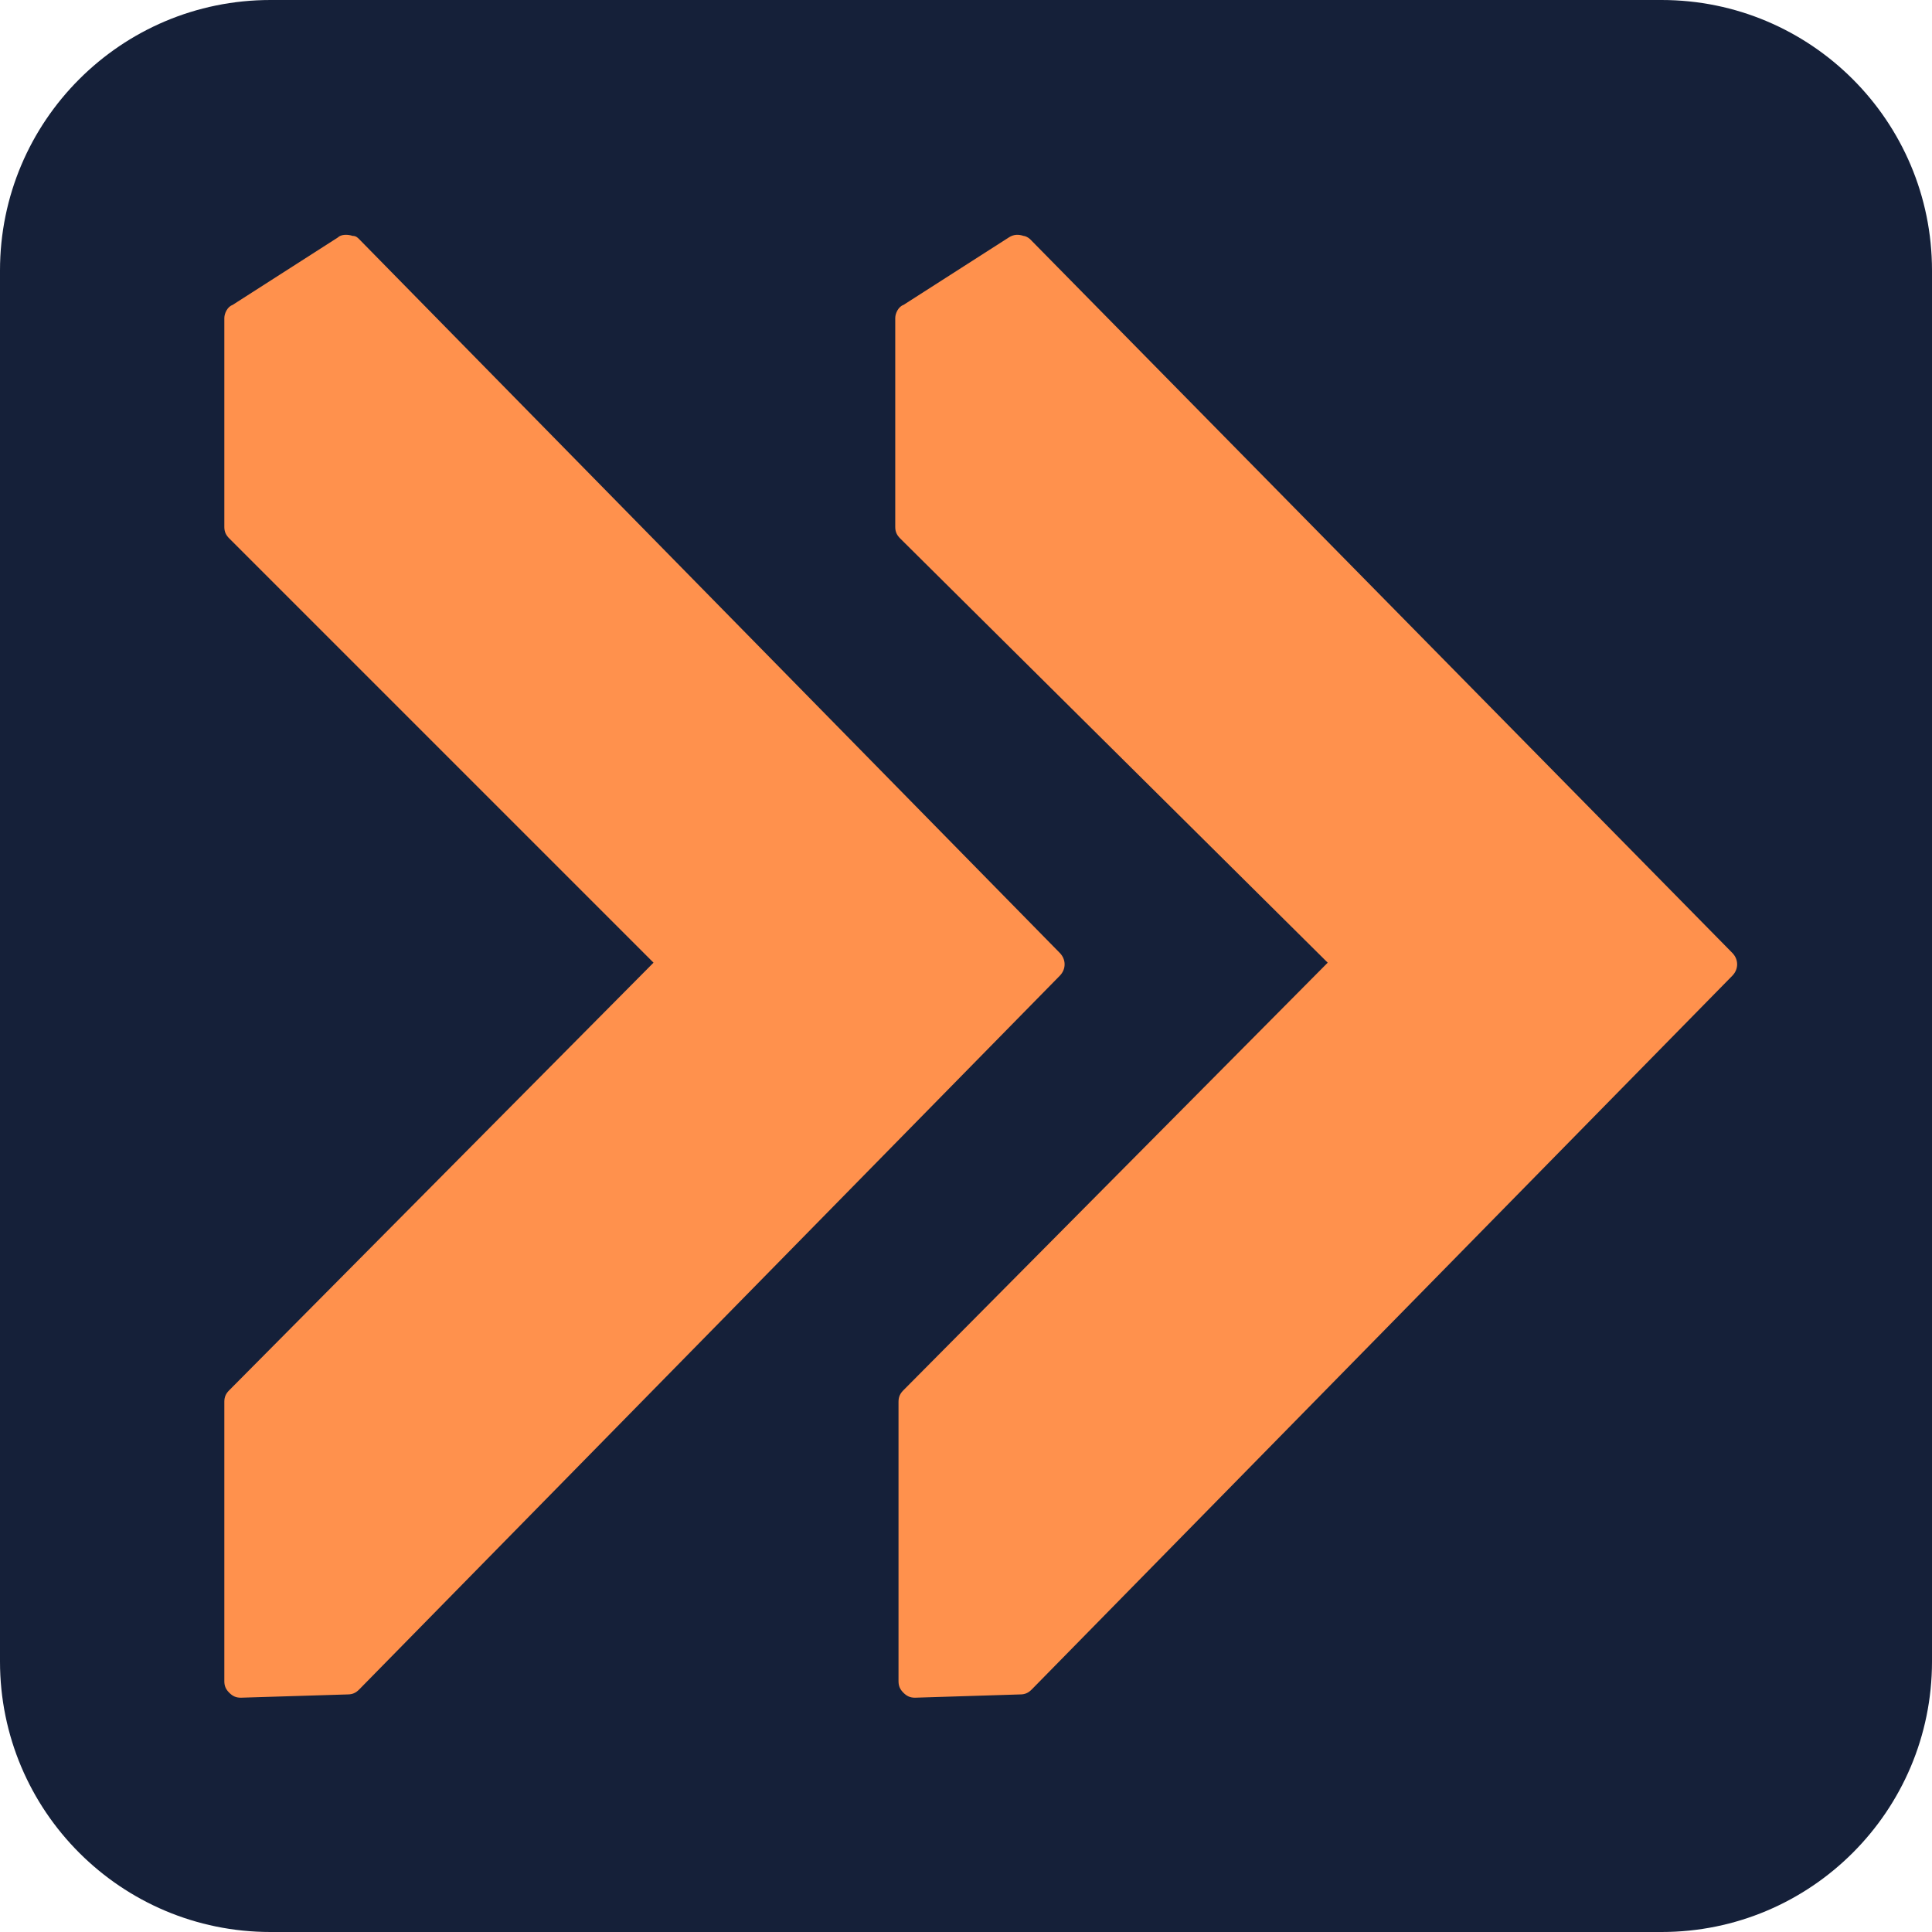 <?xml version="1.0" encoding="UTF-8"?>
<svg xmlns="http://www.w3.org/2000/svg" xmlns:xlink="http://www.w3.org/1999/xlink" width="500" zoomAndPan="magnify" viewBox="0 0 375 375" height="500" preserveAspectRatio="xMidYMid meet" version="1.0">
  <defs>
    <clipPath id="25563526b9">
      <path d="M 52.5 0 L 322.5 0 C 351.496 0 375 23.504 375 52.5 L 375 322.5 C 375 351.496 351.496 375 322.5 375 L 52.5 375 C 23.504 375 0 351.496 0 322.5 L 0 52.5 C 0 23.504 23.504 0 52.5 0 Z M 52.5 0 " clip-rule="nonzero"></path>
    </clipPath>
    <clipPath id="3888175930">
      <path d="M 43.543 45.301 L 337.543 45.301 L 337.543 329.551 L 43.543 329.551 Z M 43.543 45.301 " clip-rule="nonzero"></path>
    </clipPath>
  </defs>
  <g clip-path="url(#25563526b9)">
    <rect x="-37.5" width="450" fill="#152039" y="-37.5" height="450" fill-opacity="1"></rect>
  </g>
  <g clip-path="url(#3888175930)">
    <path fill="#ff914d" d="M 336.223 184.941 C 337.496 186.219 337.496 188.133 336.223 189.41 L 200.254 327.93 C 199.617 328.566 198.98 328.887 198.023 328.887 L 177.594 329.523 C 176.637 329.523 176 329.203 175.359 328.566 C 174.723 327.93 174.402 327.289 174.402 326.332 L 174.402 272.074 C 174.402 271.117 174.723 270.477 175.359 269.84 L 257.707 186.855 L 174.723 104.512 C 174.086 103.871 173.766 103.234 173.766 102.277 L 173.766 61.742 C 173.766 60.785 174.402 59.508 175.359 59.188 L 195.789 46.102 C 196.746 45.465 197.703 45.465 198.66 45.785 C 198.98 45.785 199.617 46.102 199.938 46.422 Z M 46.738 329.523 L 67.48 328.887 C 68.441 328.887 69.078 328.566 69.715 327.93 L 205.684 189.41 C 206.957 188.133 206.957 186.219 205.684 184.941 L 69.715 46.422 C 69.398 46.102 69.078 45.785 68.441 45.785 C 67.48 45.465 66.207 45.465 65.566 46.102 L 45.141 59.188 C 44.184 59.508 43.543 60.785 43.543 61.742 L 43.543 102.277 C 43.543 103.234 43.863 103.871 44.504 104.512 L 126.848 186.855 L 44.504 269.84 C 43.863 270.477 43.543 271.117 43.543 272.074 L 43.543 326.332 C 43.543 327.289 43.863 327.93 44.504 328.566 C 45.141 329.203 45.777 329.523 46.738 329.523 Z M 46.738 329.523 " fill-opacity="1" fill-rule="nonzero"></path>
  </g>
</svg>
